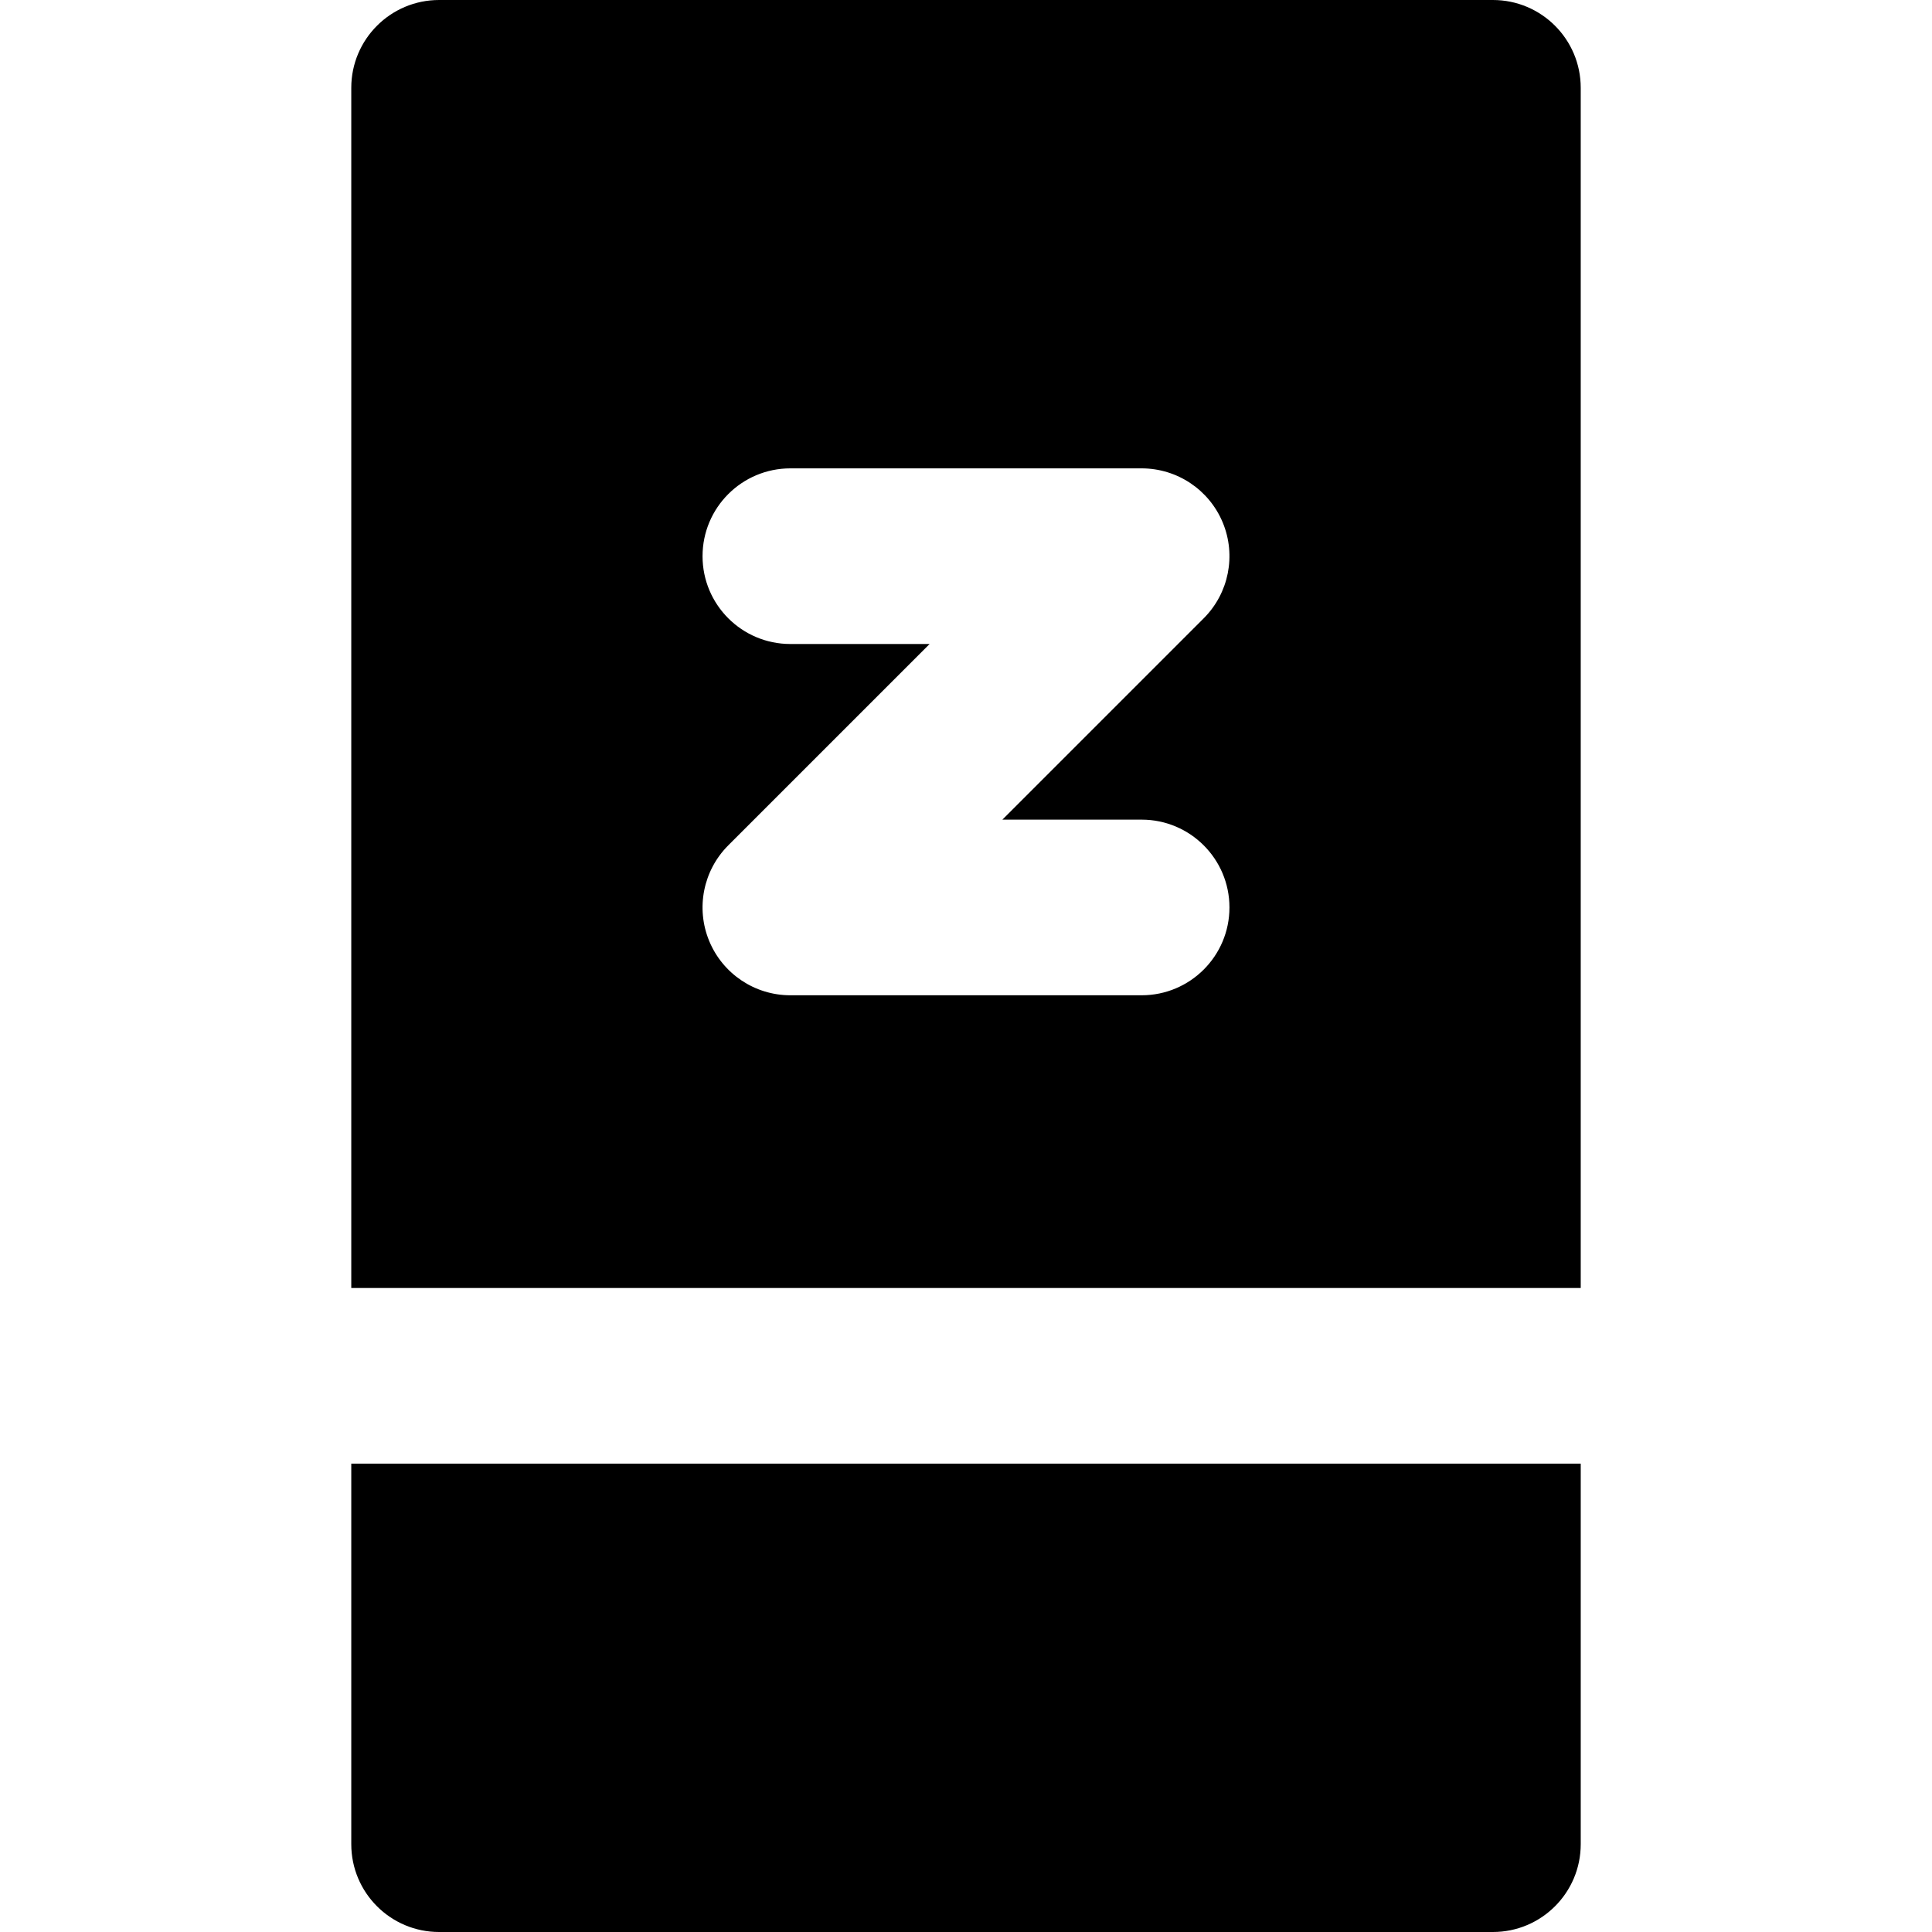 <?xml version="1.0" encoding="iso-8859-1"?>
<!-- Uploaded to: SVG Repo, www.svgrepo.com, Generator: SVG Repo Mixer Tools -->
<svg fill="#000000" height="800px" width="800px" version="1.1" id="Layer_1" xmlns="http://www.w3.org/2000/svg" xmlns:xlink="http://www.w3.org/1999/xlink" 
	 viewBox="0 0 512 512" xml:space="preserve">
<g>
	<g>
		<path d="M93.091,387.879v100.849c0,12.853,10.42,23.273,23.273,23.273h279.273c12.853,0,23.273-10.42,23.273-23.273V387.879
			H93.091z"/>
	</g>
</g>
<g>
	<g>
		<path d="M395.636,0H116.364c-12.853,0-23.273,10.42-23.273,23.273v318.061h325.818V23.273C418.909,10.42,408.489,0,395.636,0z
			 M302.545,263.758h-93.091c-9.413,0-17.898-5.669-21.501-14.367c-3.601-8.696-1.61-18.707,5.046-25.363l53.361-53.361h-36.906
			c-12.853,0-23.273-10.42-23.273-23.273c0-12.853,10.42-23.273,23.273-23.273h93.091c9.413,0,17.898,5.669,21.501,14.367
			c3.601,8.696,1.61,18.707-5.046,25.363l-53.361,53.361h36.906c12.853,0,23.273,10.42,23.273,23.273
			C325.818,253.338,315.398,263.758,302.545,263.758z"/>
	</g>
</g>
</svg>